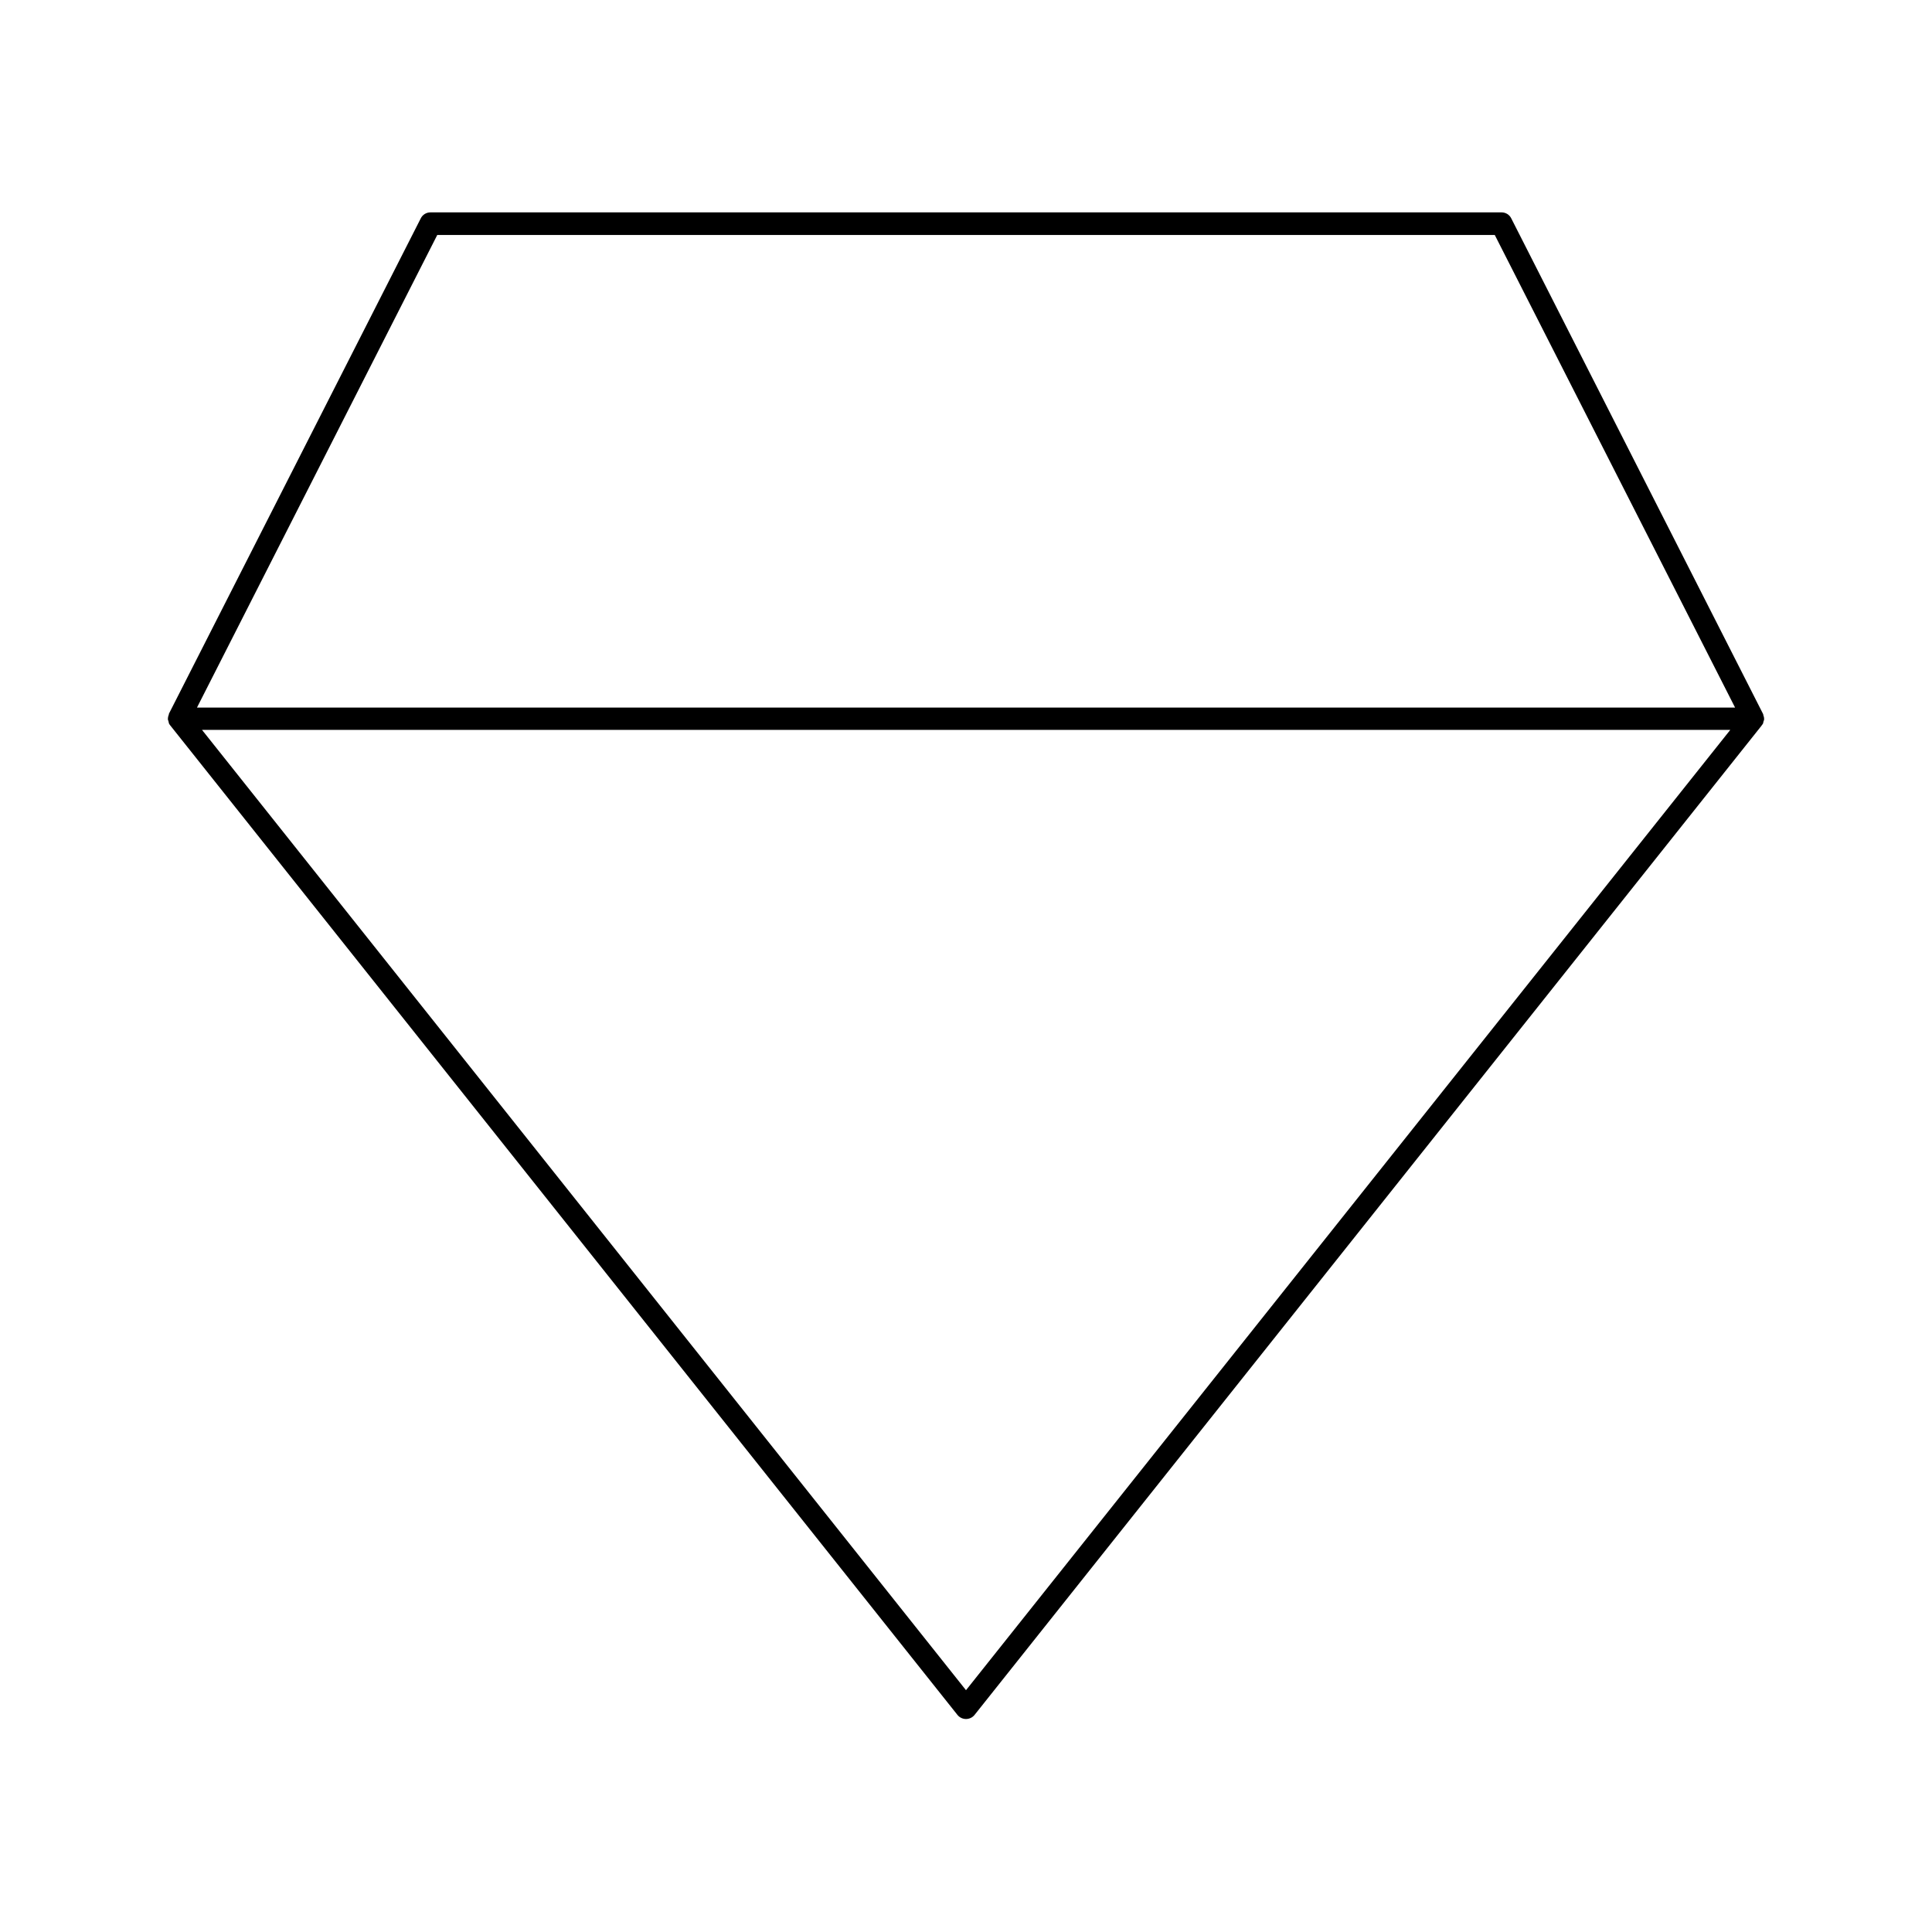 <?xml version="1.0" encoding="UTF-8"?>
<!-- Uploaded to: ICON Repo, www.svgrepo.com, Generator: ICON Repo Mixer Tools -->
<svg fill="#000000" width="800px" height="800px" version="1.1" viewBox="144 144 512 512" xmlns="http://www.w3.org/2000/svg">
 <path d="m611.29 333.48c0-0.078 0-0.234-0.078-0.316l-66.68-131.23c-0.473-1.023-1.496-1.652-2.598-1.652h-283.86c-1.102 0-2.125 0.629-2.598 1.652l-66.676 131.15c-0.078 0.078 0 0.234-0.078 0.316-0.156 0.395-0.234 0.789-0.234 1.18 0 0.156 0.078 0.316 0.156 0.551 0.078 0.234 0.078 0.551 0.234 0.789 0 0.078 0.078 0.078 0.156 0.156 0 0.078 0 0.078 0.078 0.156l208.61 262.22c0.551 0.707 1.418 1.102 2.281 1.102 0.867 0 1.73-0.395 2.281-1.102l208.61-262.22c0-0.078 0-0.078 0.078-0.156l0.156-0.156c0.156-0.234 0.156-0.551 0.234-0.789 0.078-0.156 0.156-0.316 0.156-0.551 0.008-0.316-0.07-0.707-0.227-1.102zm-351.41-127.21h280.25l63.684 125.24h-407.61zm140.12 385.65-202.47-254.5h405.02z"/>
</svg>